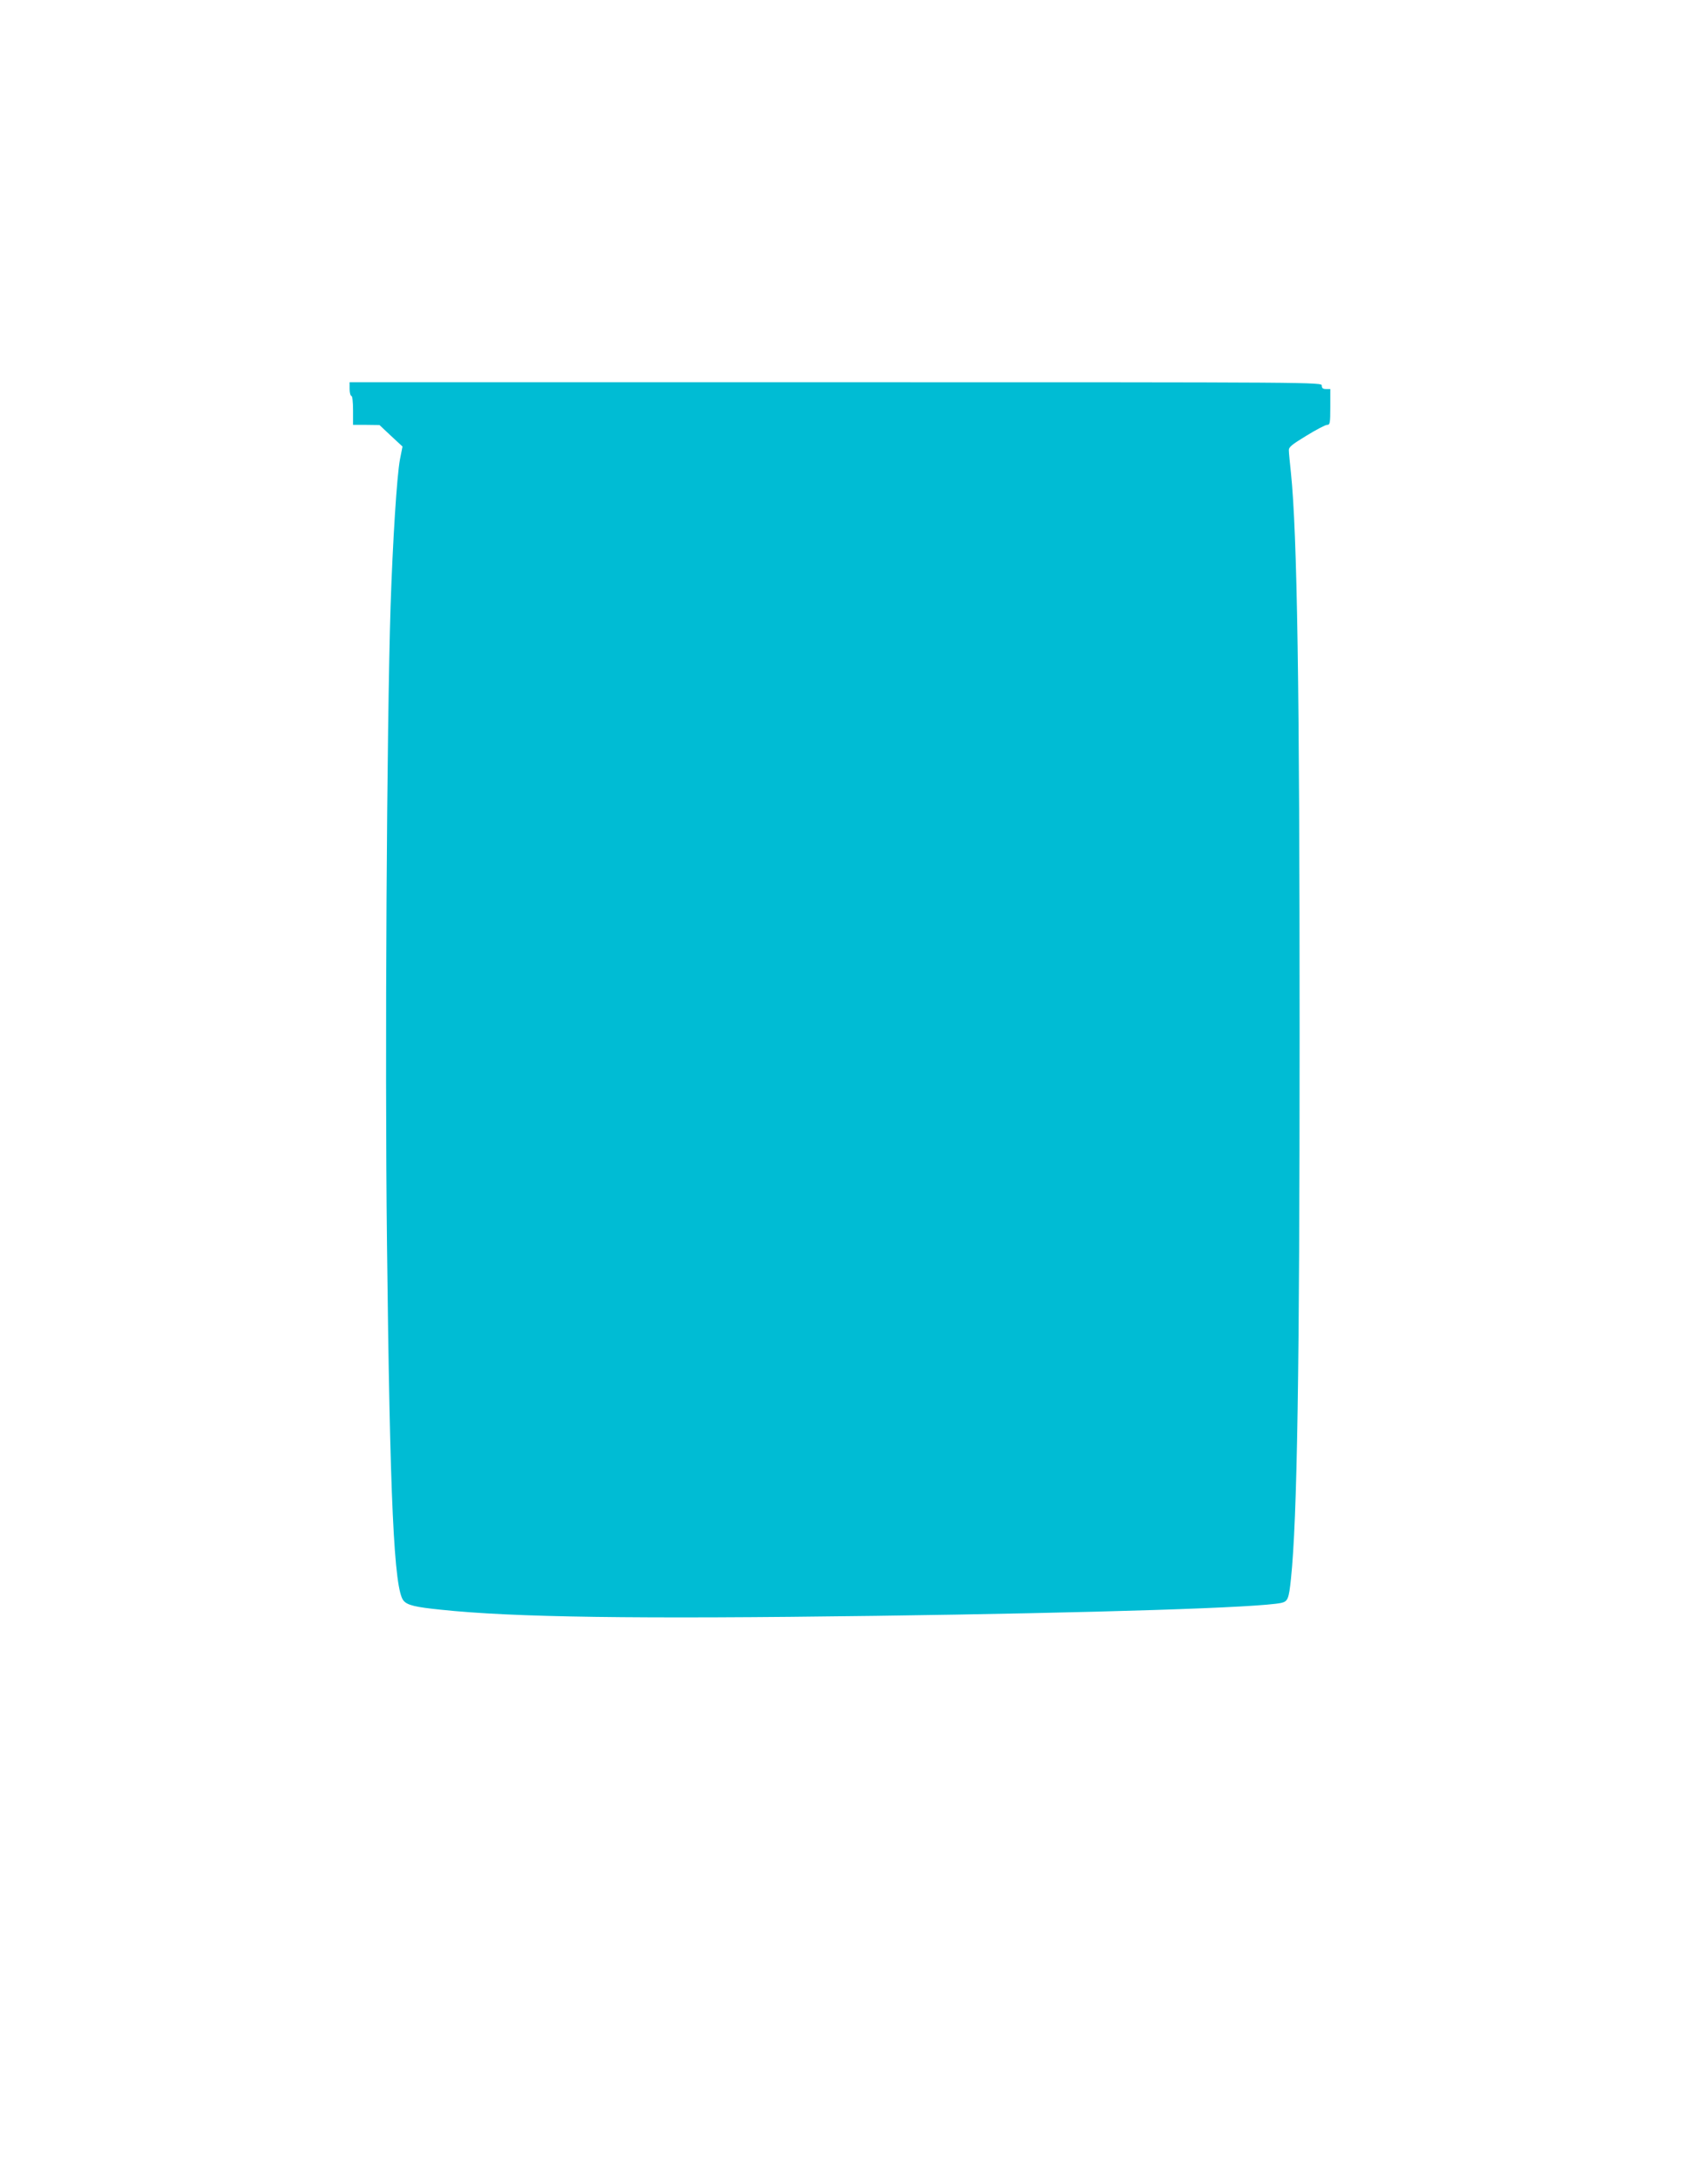 <?xml version="1.0" standalone="no"?>
<!DOCTYPE svg PUBLIC "-//W3C//DTD SVG 20010904//EN"
 "http://www.w3.org/TR/2001/REC-SVG-20010904/DTD/svg10.dtd">
<svg version="1.0" xmlns="http://www.w3.org/2000/svg"
 width="995pt" height="1280pt" viewBox="0 0 995 1280"
 preserveAspectRatio="xMidYMid meet">
<g transform="translate(0,1280) scale(0.1,-0.1)"
fill="#00bcd4" stroke="none">
<path d="M2050 10520 c0 -22 5 -40 10 -40 6 0 10 -35 10 -85 l0 -85 78 0 77
-1 67 -63 68 -63 -15 -76 c-18 -96 -42 -473 -55 -862 -22 -699 -34 -2644 -21
-3731 17 -1506 41 -2034 98 -2096 23 -26 70 -37 218 -52 424 -45 1138 -55
2550 -36 1310 18 2245 48 2378 76 38 9 44 24 56 139 37 350 51 1232 51 3200 0
2020 -14 2930 -51 3285 -6 58 -12 116 -12 129 -2 20 15 34 102 87 57 35 112
64 122 64 17 0 19 9 19 105 l0 105 -25 0 c-18 0 -25 5 -25 20 0 20 -7 20
-2850 20 l-2850 0 0 -40z"/>
</g>
</svg>
